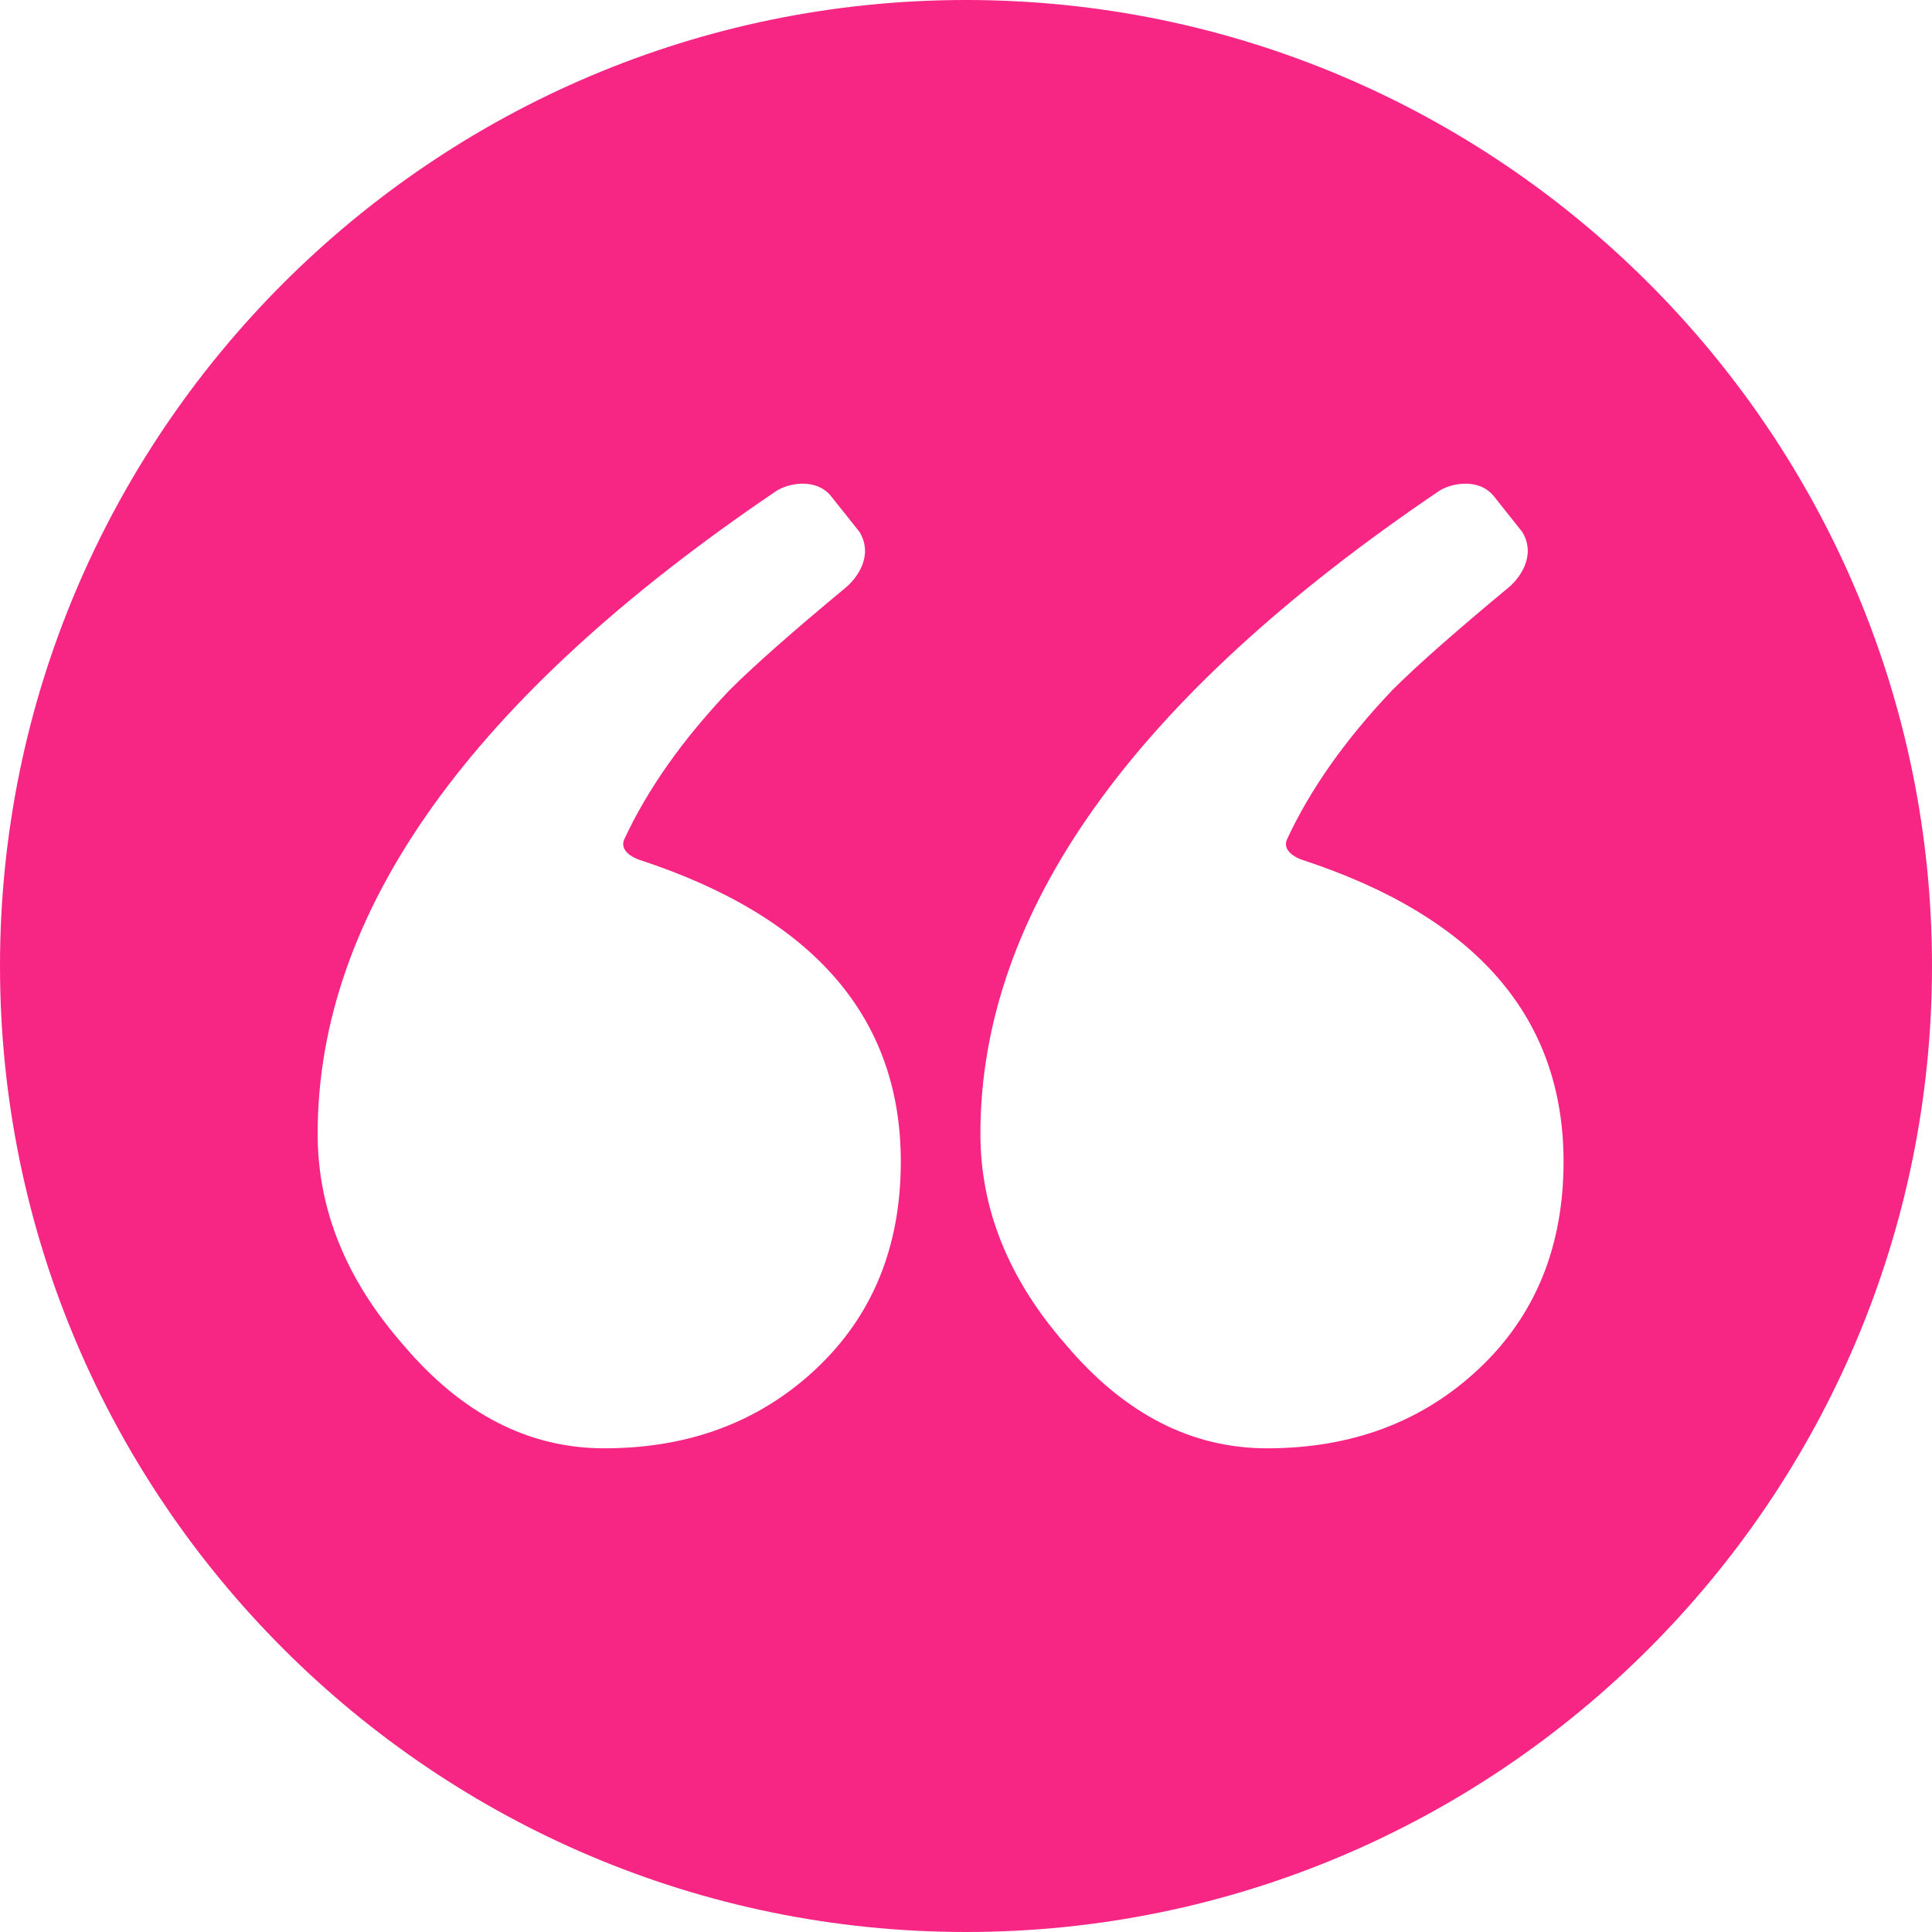<svg xmlns="http://www.w3.org/2000/svg" version="1.1" xmlns:xlink="http://www.w3.org/1999/xlink" width="512" height="512" x="0" y="0" viewBox="0 0 310.284 310.284" style="enable-background:new 0 0 512 512" xml:space="preserve" class=""><g><path d="M155.142 0C69.597 0 0 69.597 0 155.142s69.597 155.142 155.142 155.142 155.142-69.597 155.142-155.142S240.688 0 155.142 0zm-24.057 219.818c-9.06 8.525-20.407 12.785-34.041 12.785-12.146 0-22.909-5.539-32.283-16.621-9.164-10.438-13.744-21.735-13.744-33.882 0-35.597 24.538-70.001 73.619-103.218 1.746-1.182 6.129-2.222 8.693.626l4.731 5.95c2.288 3.869-.483 7.457-2.277 8.945-8.529 7.075-14.731 12.548-18.601 16.419-7.589 7.981-13.199 15.97-16.903 23.935-.847 1.821 1.315 2.977 2.438 3.344 27.967 9.166 41.955 25.325 41.955 48.474-.003 13.64-4.532 24.722-13.587 33.243zm106.439 0c-9.06 8.525-20.407 12.785-34.041 12.785-12.146 0-22.909-5.539-32.283-16.621-9.164-10.438-13.744-21.735-13.744-33.882 0-35.597 24.538-70.001 73.619-103.218 1.746-1.182 6.129-2.222 8.693.626l4.731 5.95c2.288 3.869-.483 7.457-2.277 8.945-8.529 7.075-14.731 12.548-18.601 16.419-7.589 7.981-13.199 15.97-16.903 23.935-.847 1.821 1.315 2.977 2.438 3.344 27.967 9.166 41.955 25.325 41.955 48.474-.003 13.64-4.532 24.722-13.587 33.243z" fill="#f72685" opacity="1" data-original="#000000" class=""></path></g></svg>